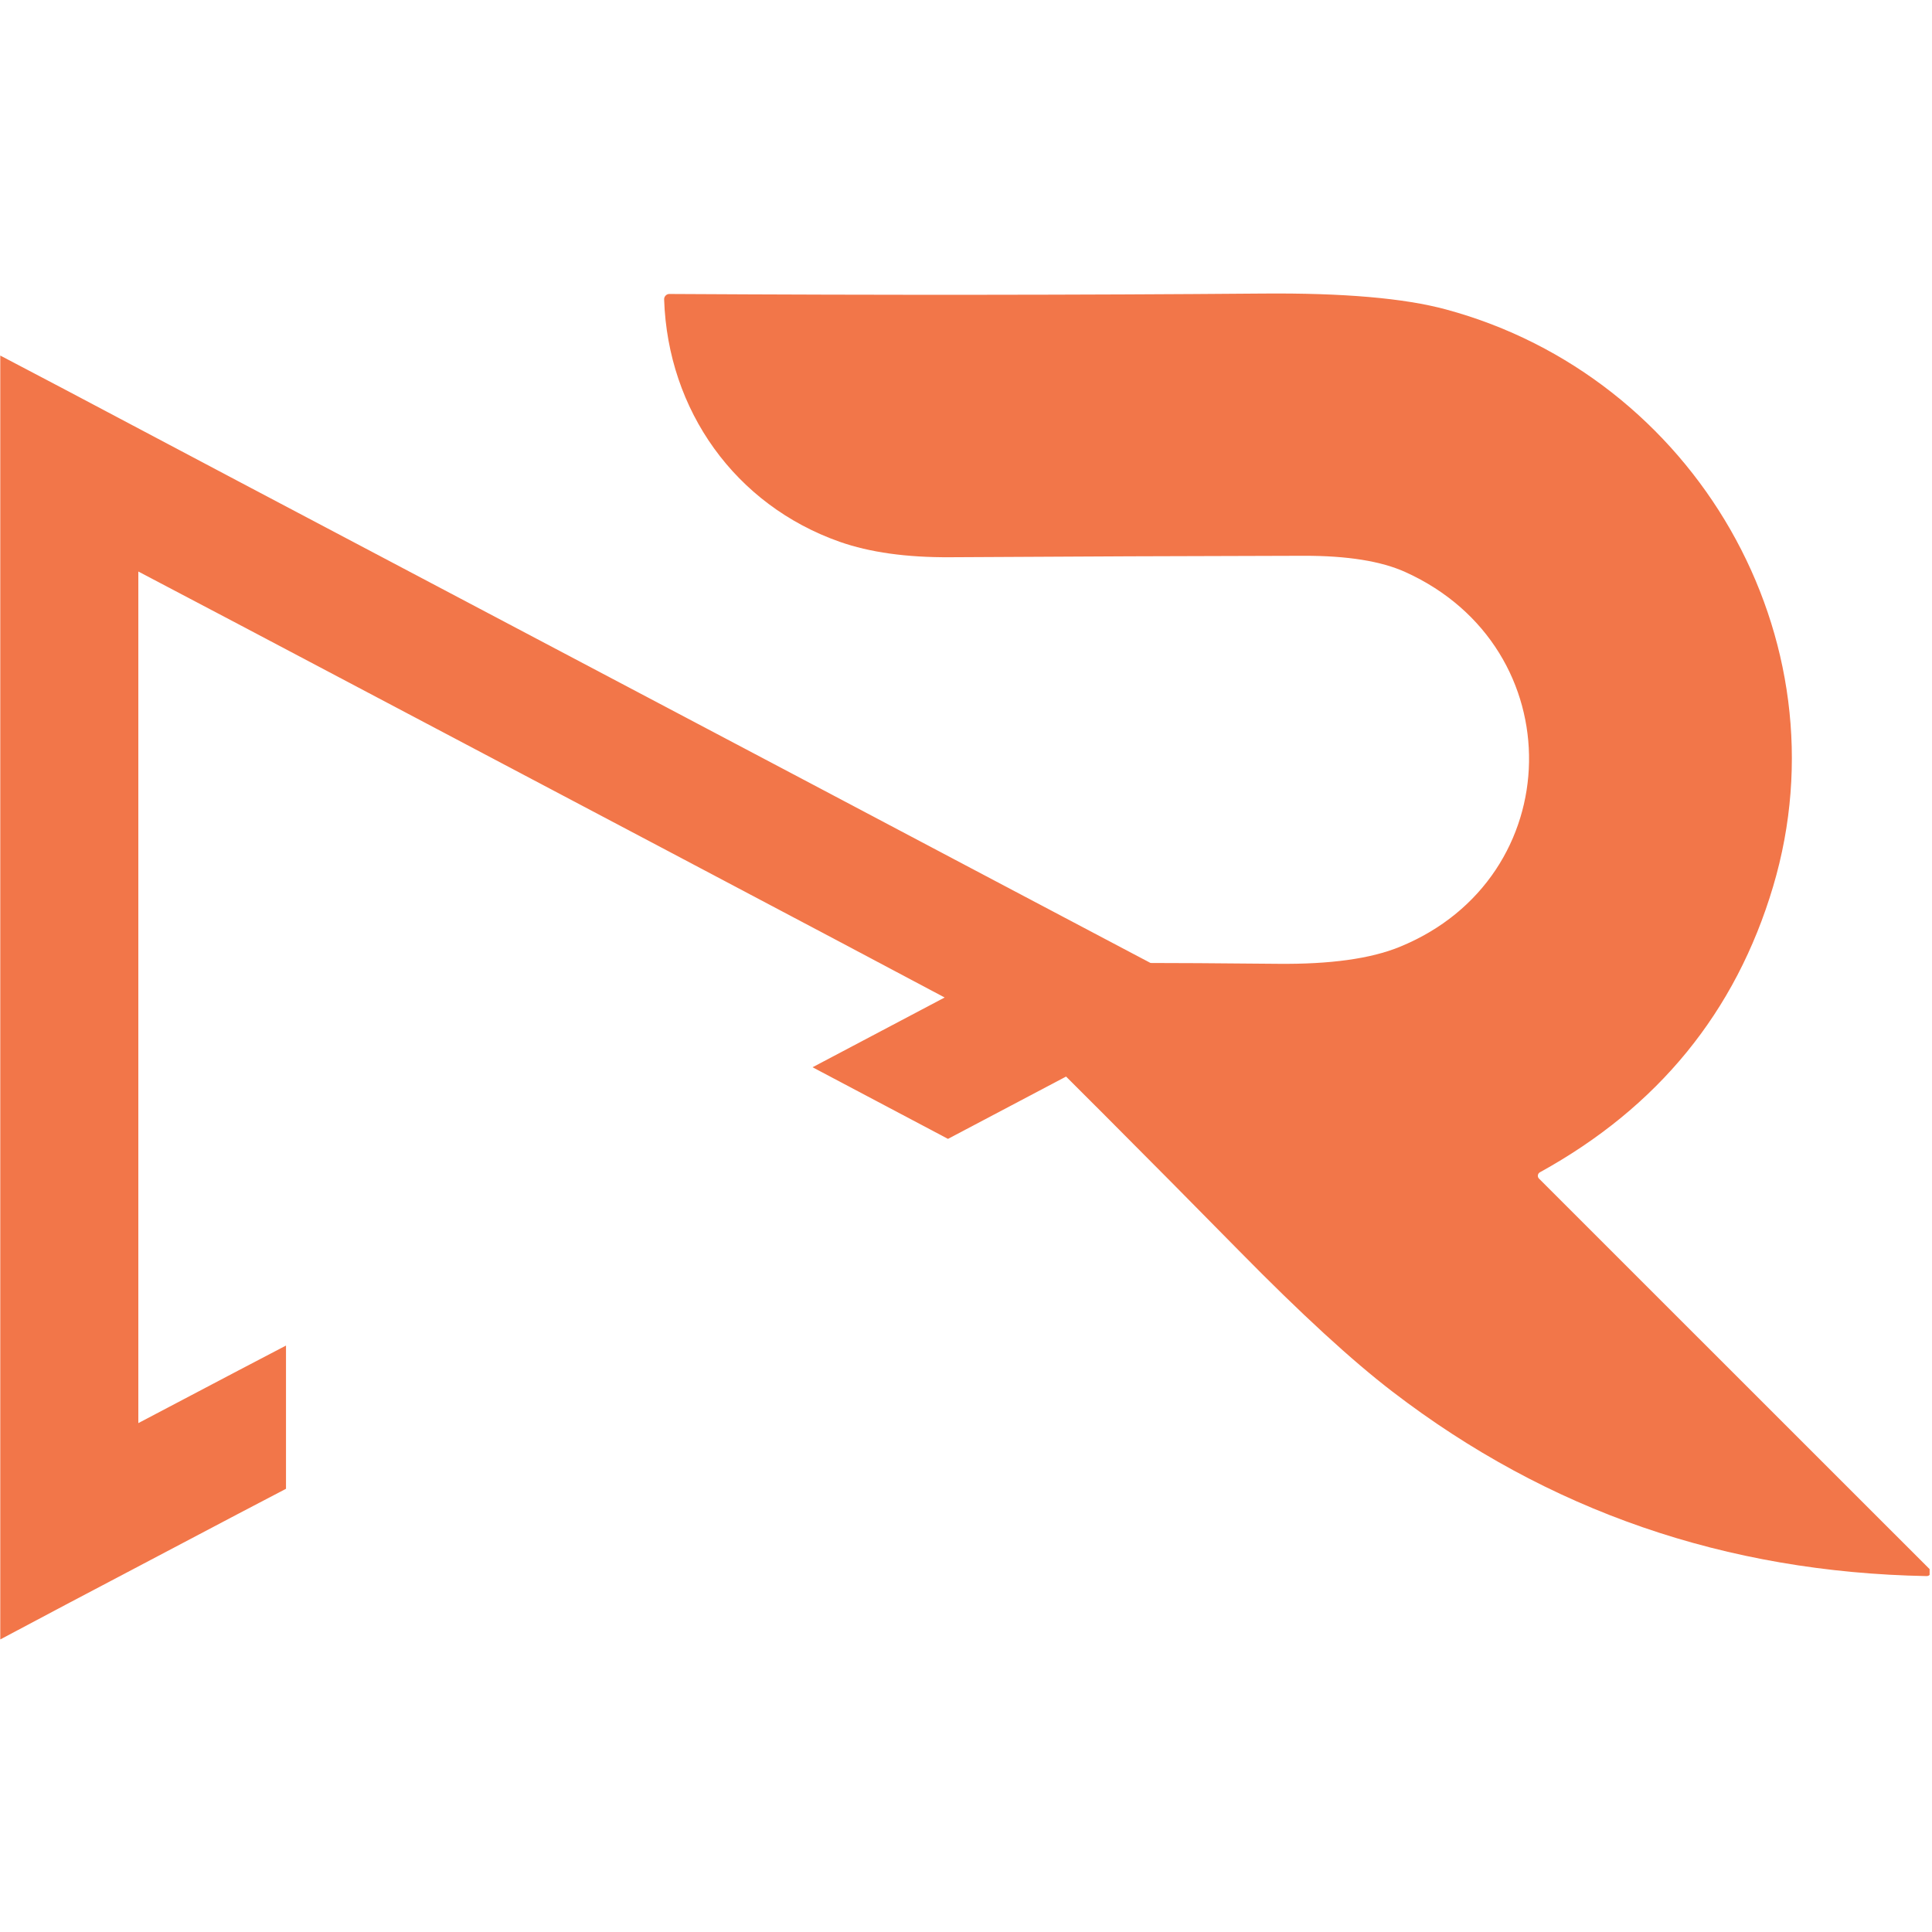 <svg xmlns="http://www.w3.org/2000/svg" xmlns:xlink="http://www.w3.org/1999/xlink" width="400" zoomAndPan="magnify" viewBox="0 0 300 300" height="400" preserveAspectRatio="xMidYMid meet" version="1.0"><defs><clipPath id="9dc90df626"><path d="M 0 55.211 L 188.848 55.211 L 188.848 254.711 L 0 254.711 Z M 0 55.211 " clip-rule="nonzero"/></clipPath><clipPath id="8f8a8686b7"><path d="M 103.129 45.422 L 299.629 45.422 L 299.629 244.922 L 103.129 244.922 Z M 103.129 45.422 " clip-rule="nonzero"/></clipPath></defs><g clip-path="url(#9dc90df626)"><path fill="#f27649" d="M 10.242 249.156 L 36.922 235.098 L 44.41 231.18 L 44.41 208.938 L 36.922 212.855 L 21.48 220.98 L 21.48 88.746 L 36.922 96.871 L 103.586 132.074 L 129.742 145.902 L 146.684 154.891 L 126.172 165.723 L 147.203 176.844 L 188.801 154.891 L 150.832 134.84 L 124.672 121.012 L 36.922 74.688 L 10.242 60.57 L 0.043 55.211 L 0.043 254.57 Z M 10.242 249.156 " fill-opacity="1" fill-rule="nonzero"/></g><g clip-path="url(#8f8a8686b7)"><path fill="#f27649" d="M 238.984 183.023 L 299.625 243.648 C 299.82 243.848 299.867 244.078 299.758 244.34 C 299.652 244.598 299.457 244.73 299.176 244.734 C 268 244.16 240.355 234.613 216.234 216.102 C 209.957 211.297 202.031 204.02 192.461 194.281 C 178.5 180.082 164.18 165.738 149.504 151.242 C 148.418 150.156 148.641 149.605 150.176 149.594 C 165.746 149.469 181.824 149.488 198.41 149.66 C 206.531 149.746 212.836 148.871 217.32 147.039 C 243.668 136.309 244.293 100.609 218.219 88.828 C 214.477 87.133 209.234 86.293 202.484 86.301 C 184.656 86.336 166.34 86.41 147.539 86.527 C 140.758 86.57 135.043 85.77 130.383 84.129 C 114.188 78.422 103.703 63.762 103.125 46.496 C 103.121 46.262 103.199 46.062 103.359 45.895 C 103.52 45.73 103.715 45.648 103.941 45.648 C 137.121 45.84 167.836 45.816 196.09 45.582 C 208.582 45.477 218.059 46.297 224.516 48.047 C 263.125 58.453 286.832 99.043 275.324 137.668 C 269.523 157.141 257.453 171.93 239.113 182.035 C 239.027 182.082 238.957 182.148 238.902 182.227 C 238.848 182.309 238.812 182.398 238.801 182.496 C 238.789 182.594 238.797 182.691 238.828 182.781 C 238.863 182.875 238.914 182.957 238.984 183.023 Z M 238.984 183.023 " fill-opacity="1" fill-rule="nonzero"/></g></svg>